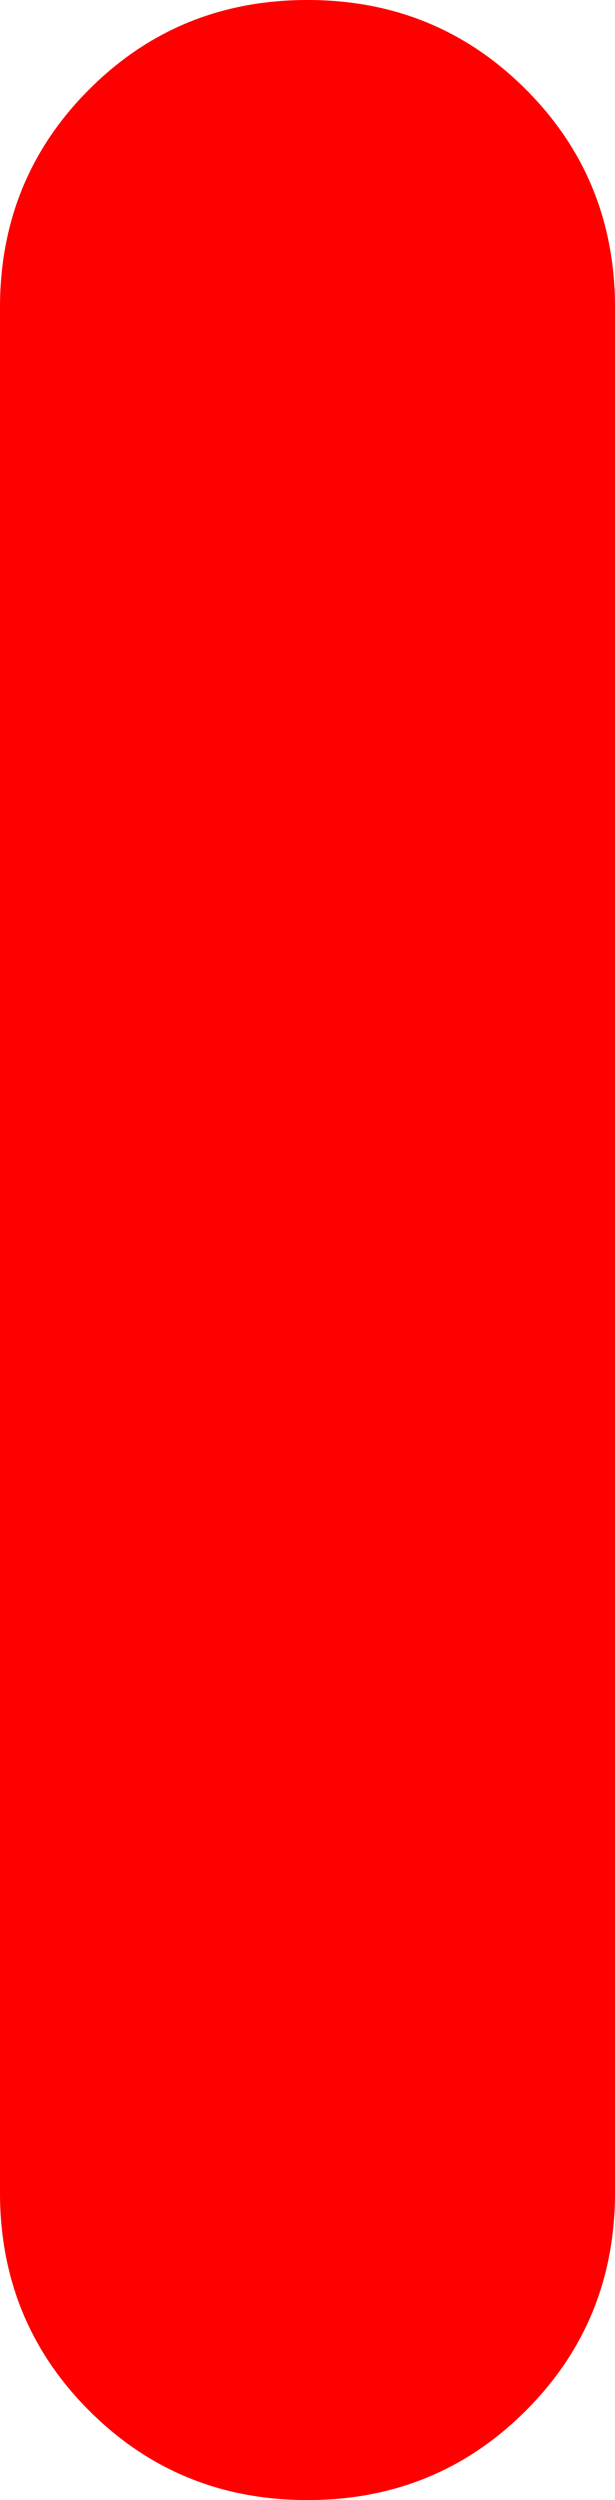 <?xml version="1.0" encoding="UTF-8" standalone="no"?>
<svg xmlns:xlink="http://www.w3.org/1999/xlink" height="12.6px" width="3.1px" xmlns="http://www.w3.org/2000/svg">
  <g transform="matrix(1.0, 0.0, 0.0, 1.0, -317.2, -276.7)">
    <path d="M317.2 278.25 Q317.2 277.6 317.65 277.15 318.1 276.7 318.75 276.7 319.4 276.7 319.85 277.15 320.3 277.6 320.3 278.25 L320.3 287.75 Q320.3 288.4 319.85 288.85 319.4 289.3 318.75 289.3 318.1 289.3 317.65 288.85 317.2 288.4 317.2 287.75 L317.2 278.25" fill="#ff0000" fill-rule="evenodd" stroke="none"/>
  </g>
</svg>
